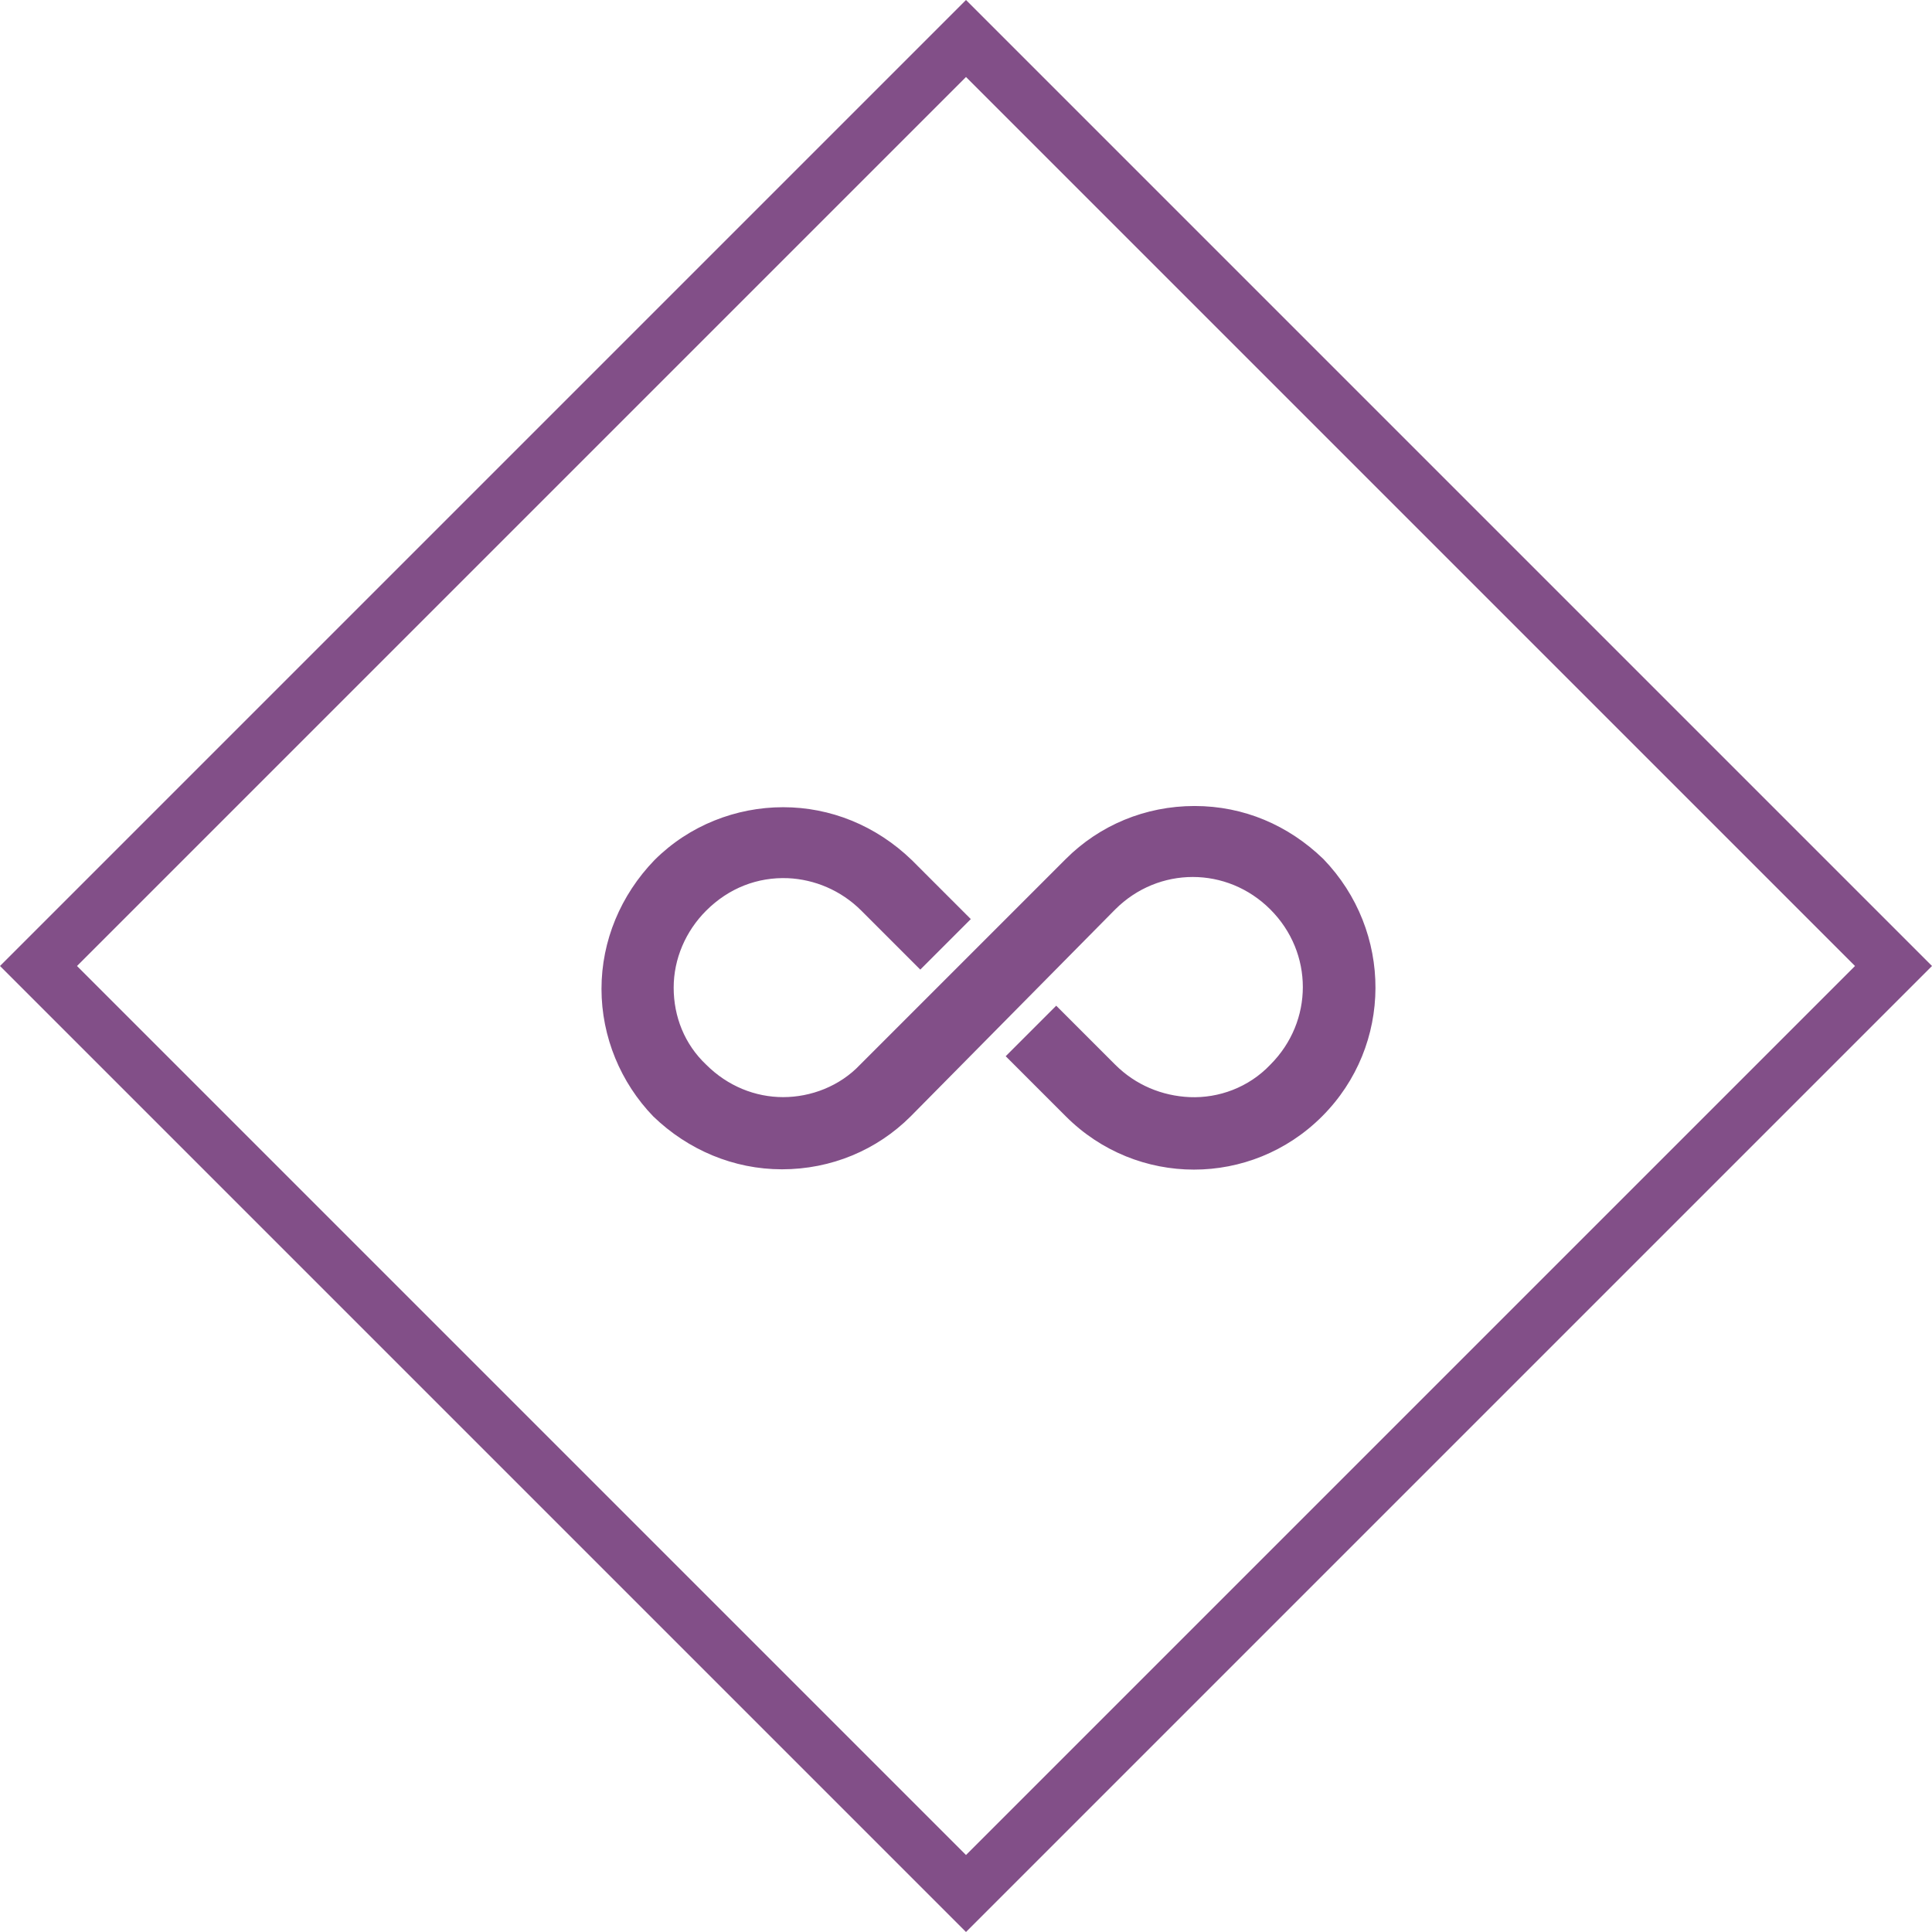 <?xml version="1.0" encoding="utf-8"?>
<!-- Generator: Adobe Illustrator 22.1.0, SVG Export Plug-In . SVG Version: 6.00 Build 0)  -->
<svg version="1.1" id="Слой_1" xmlns="http://www.w3.org/2000/svg" xmlns:xlink="http://www.w3.org/1999/xlink" x="0px" y="0px"
	 viewBox="0 0 160.6 160.6" enable-background="new 0 0 160.6 160.6" xml:space="preserve">
<g>
	<g>
		<path fill="#824F88" d="M80.3,160.6L0,80.3L80.3,0l80.3,80.3L80.3,160.6z M6.4,80.3l73.9,73.9l73.9-73.9L80.3,6.4L6.4,80.3z"/>
	</g>
	<g>
		<path fill="#824F88" d="M109.9,92.8c-5.9,5.9-15.4,5.9-21.3,0l-4.6-4.6l-0.4-0.4c0,0,0,0,0,0l4.2-4.2l4.9,4.9
			c1.7,1.7,3.9,2.6,6.2,2.7c2.4,0.1,4.9-0.8,6.7-2.7c3.6-3.6,3.6-9.3,0-12.9c-3.6-3.6-9.3-3.6-12.9,0L75.7,92.8
			c-2.8,2.8-6.6,4.4-10.7,4.4c-4,0-7.8-1.6-10.7-4.4C51.6,90,50,86.2,50,82.2c0-4,1.6-7.8,4.4-10.7c2.9-2.9,6.8-4.4,10.7-4.4
			c3.9,0,7.7,1.5,10.7,4.4l4.9,4.9c0,0,0,0,0,0l-4.2,4.2l-4.9-4.9c-1.7-1.7-3.9-2.6-6.1-2.7c-2.5-0.1-4.9,0.8-6.8,2.7
			c-1.7,1.7-2.7,4-2.7,6.4c0,2.4,0.9,4.7,2.7,6.4c1.8,1.8,4.1,2.7,6.4,2.7c2.3,0,4.7-0.9,6.4-2.7l17.1-17.1
			c2.8-2.8,6.6-4.4,10.7-4.4s7.8,1.6,10.7,4.4C115.8,77.4,115.8,86.9,109.9,92.8z"/>
	</g>
</g>
</svg>
